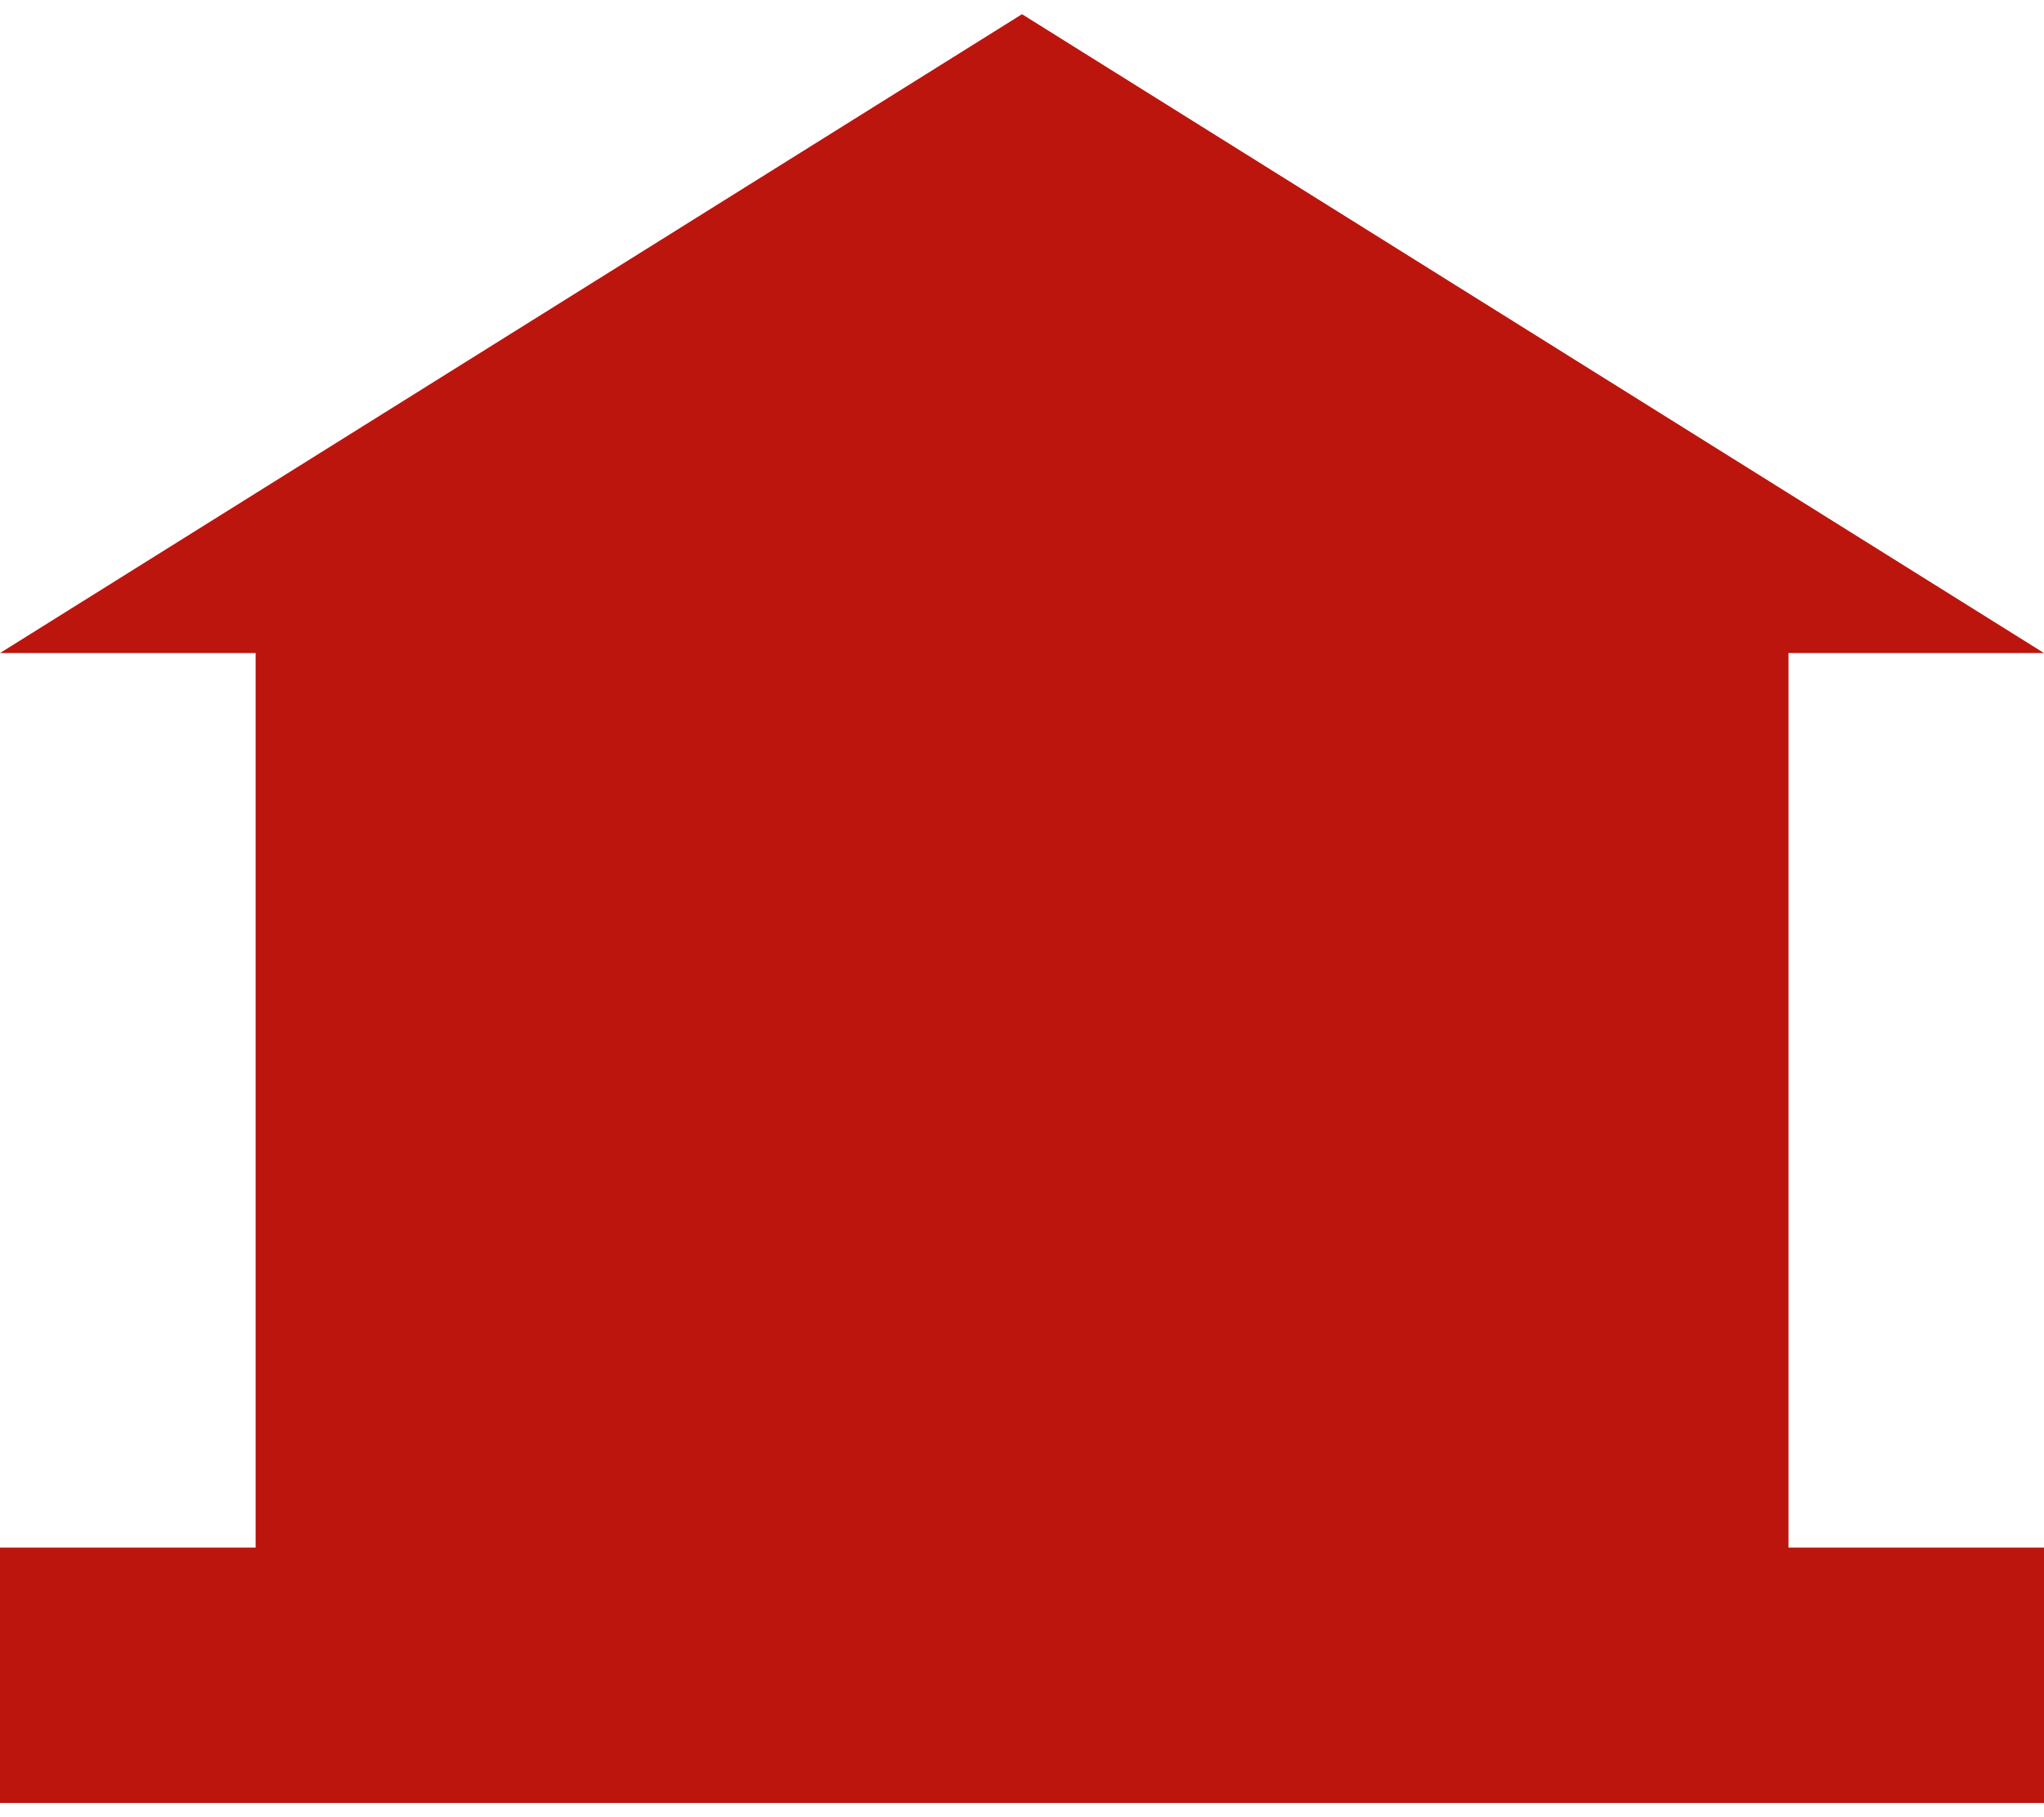 <svg width="18" height="16" viewBox="0 0 18 16" fill="none" xmlns="http://www.w3.org/2000/svg">
<path fill-rule="evenodd" clip-rule="evenodd" d="M9 0.125L0 5.75H2.251V13.626H0V15.875H18V13.626H15.75V5.75H18L9 0.125Z" fill="#BC150E"/>
</svg>